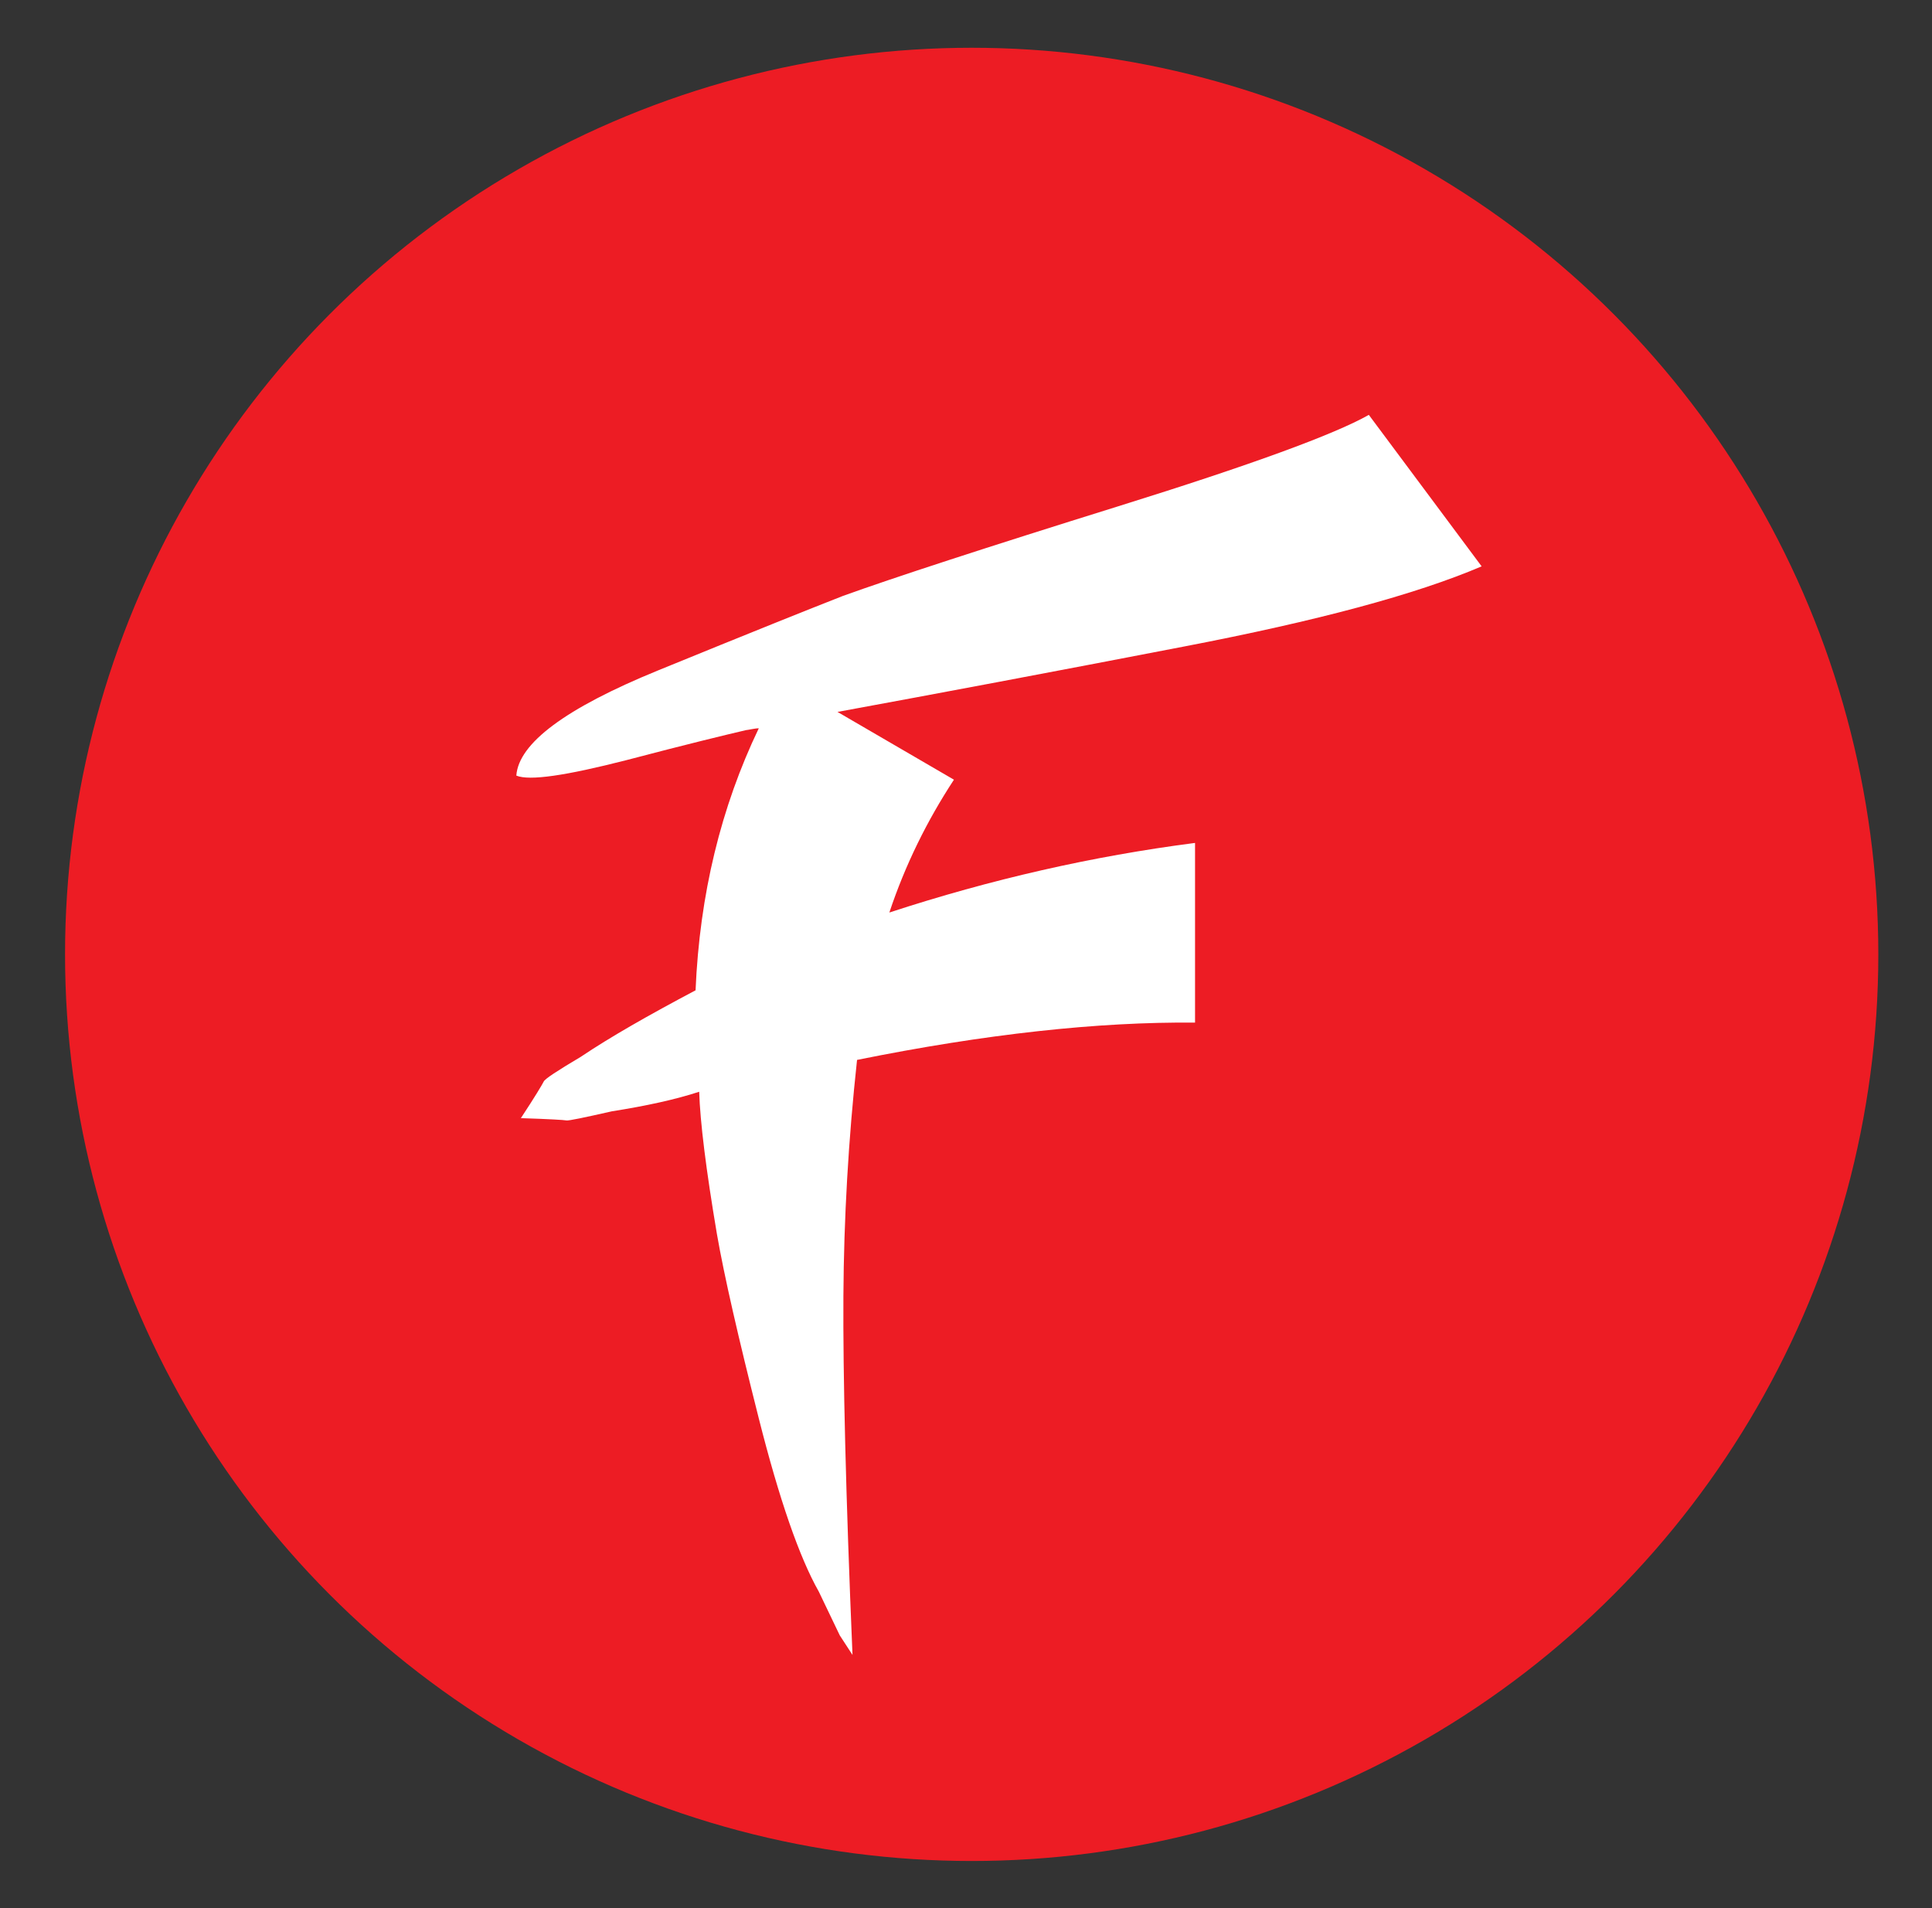 <?xml version="1.0" encoding="UTF-8"?> <!-- Generator: Adobe Illustrator 21.0.0, SVG Export Plug-In . SVG Version: 6.00 Build 0) --> <svg xmlns="http://www.w3.org/2000/svg" xmlns:xlink="http://www.w3.org/1999/xlink" id="Слой_1" x="0px" y="0px" viewBox="0 0 424.7 419.5" style="enable-background:new 0 0 424.7 419.5;" xml:space="preserve"><rect x="0" y="0" width="424.7" height="419.5" fill="#333333" stroke="none"/> <style type="text/css"> .st0{fill:#ED1C24;} .st1{fill:#FFFFFF;} </style> <g> <circle class="st0" cx="213.6" cy="209.8" r="199.3"></circle> <g> <path class="st1" d="M325.7,124.5c-14.5,6.2-36.2,12-65.3,17.6c-29,5.6-54.5,10.4-76.3,14.4l25.6,14.9c-5.9,9-10.7,18.7-14.2,29.2 c22.3-7.3,44.7-12.4,67.2-15.3v39.5c-21.3-0.2-46.1,2.5-74.3,8.2c-1.9,17.5-2.9,34.8-3,51.9s0.5,43.4,2,78.9l-2.8-4.3l-4.6-9.6 c-4.3-7.6-8.7-20.3-13.2-38.1c-4.5-17.8-7.6-31.3-9.2-40.5c-2.4-14.2-3.7-24.7-3.9-31.3c-5.2,1.7-11.6,3.1-19.2,4.3 c-6.2,1.4-9.5,2.1-10,2s-3.8-0.3-10-0.5c3.1-4.7,4.7-7.4,5-8c0.2-0.6,3-2.4,8.2-5.5c6.4-4.3,14.8-9.1,25.2-14.6 c0.9-21.1,5.6-40.3,13.9-57.6c-0.5,0-1,0.1-1.6,0.2c-0.6,0.1-1,0.2-1.2,0.2c-4.3,1-13,3.1-26.3,6.6c-13.3,3.4-21.3,4.6-24.2,3.4 c0.5-7.1,10.8-14.8,31.1-23.1s33.8-13.7,40.7-16.4c11.1-4,31.3-10.6,60.5-19.7s47.5-15.8,55.1-20.1L325.7,124.5z"></path> </g> </g> </svg> 